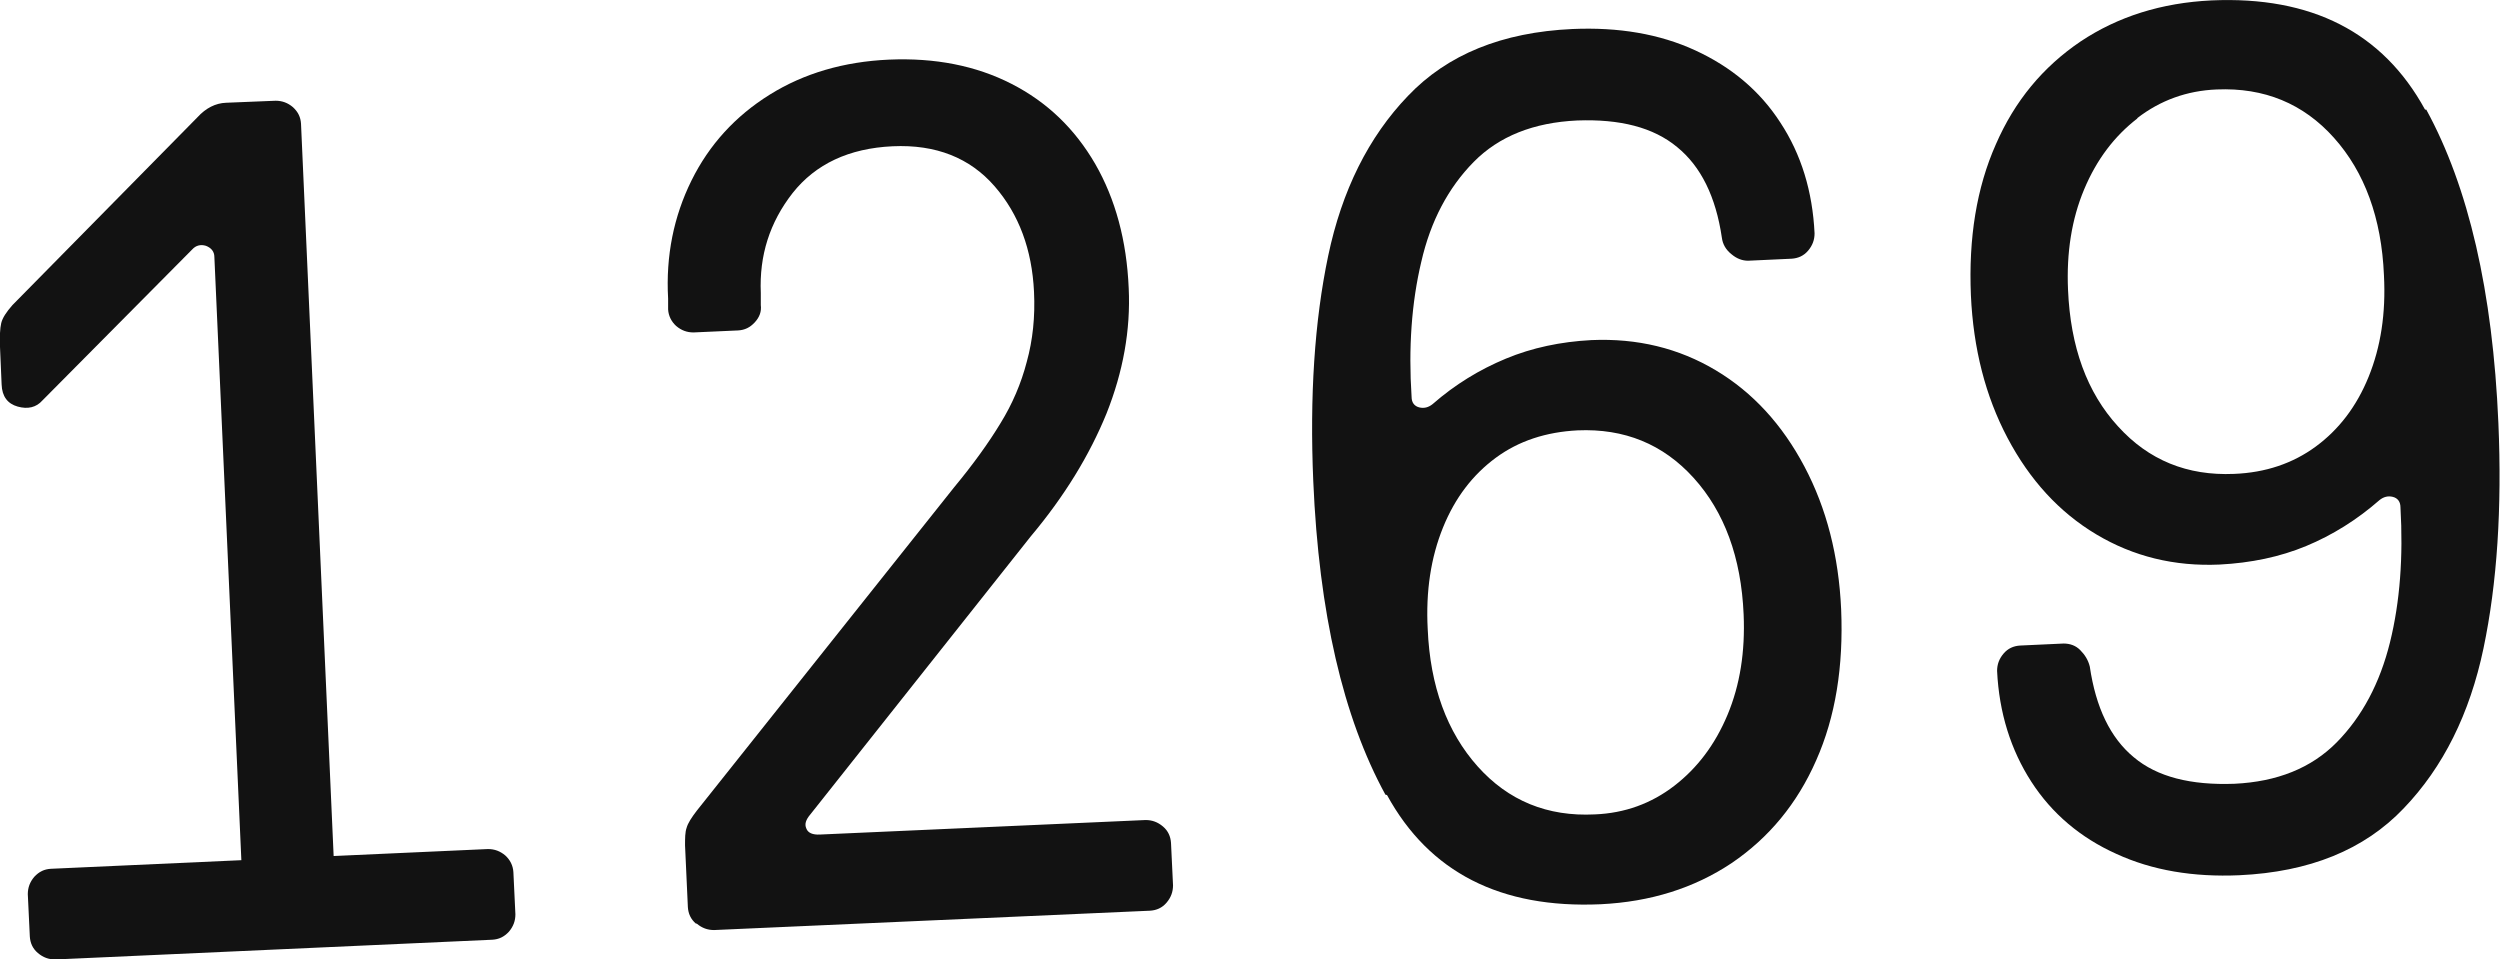 <svg viewBox="0 0 62.04 23.81" xmlns="http://www.w3.org/2000/svg" data-name="Layer 2" id="Layer_2">
  <defs>
    <style>
      .cls-1 {
        fill: #121212;
        stroke-width: 0px;
      }
    </style>
  </defs>
  <g data-name="Layer 1" id="Layer_1-2">
    <g>
      <path d="m6.23,22.66c-.13-.12-.19-.25-.2-.41l-.71-15.87c0-.14-.08-.23-.21-.28-.13-.04-.25-.01-.34.09l-3.72,3.75c-.15.17-.36.22-.61.15s-.39-.25-.4-.55l-.04-.93c-.01-.26,0-.46.03-.59.03-.13.13-.28.28-.45L4.9,2.91c.21-.23.45-.35.71-.36l1.23-.05c.16,0,.3.05.43.16.13.12.19.25.2.41l.85,19.08c0,.16-.05.3-.16.43-.11.12-.25.19-.41.2l-1.08.05c-.16,0-.3-.05-.43-.16Zm-5.29.99c-.13-.11-.19-.25-.2-.41l-.05-1.05c0-.16.05-.3.16-.43.12-.13.25-.19.41-.2l10.85-.49c.16,0,.3.05.43.16.12.11.19.25.2.41l.05,1.05c0,.16-.05.3-.16.43-.12.13-.25.19-.41.2l-10.85.49c-.16,0-.3-.05-.43-.16Z" class="cls-1"></path>
      <path d="m17.27,22.92c-.13-.11-.19-.25-.2-.41l-.07-1.53c0-.18,0-.33.04-.44.03-.11.12-.25.25-.42l6.39-8.03c.48-.58.86-1.11,1.15-1.59.29-.47.51-.98.65-1.52.15-.54.21-1.12.18-1.74-.05-1.04-.37-1.92-.98-2.62s-1.45-1.04-2.53-.99c-1.08.05-1.91.44-2.48,1.16-.57.73-.83,1.55-.79,2.48v.3c.02.16-.03.3-.15.43-.12.13-.25.19-.41.2l-1.11.05c-.16,0-.3-.05-.43-.16-.12-.11-.19-.25-.2-.41v-.27c-.06-1.06.14-2.04.58-2.93.44-.89,1.09-1.6,1.94-2.13.85-.53,1.84-.82,2.96-.87,1.14-.05,2.16.15,3.04.6.88.45,1.57,1.11,2.08,1.99.5.87.78,1.9.83,3.08.05,1.04-.14,2.08-.55,3.11-.42,1.03-1.04,2.05-1.88,3.05l-5.47,6.9c-.11.13-.15.24-.1.35.04.11.16.16.34.15l8.08-.36c.16,0,.3.05.43.16.13.11.19.25.2.41l.05,1.05c0,.16-.05.3-.16.43-.11.13-.25.19-.41.2l-10.82.48c-.16,0-.3-.05-.43-.16Z" class="cls-1"></path>
      <path d="m34.38,19.72c-1.05-1.92-1.65-4.51-1.79-7.78-.09-2.1.03-3.97.37-5.59.34-1.62,1-2.95,1.98-3.97.98-1.03,2.34-1.58,4.08-1.66,1.14-.05,2.16.12,3.05.53s1.6,1,2.11,1.79c.52.79.8,1.71.85,2.75,0,.16-.05.3-.16.43s-.25.19-.41.2l-1.08.05c-.14,0-.28-.05-.41-.16-.14-.11-.22-.25-.24-.41-.15-1.02-.52-1.77-1.11-2.25-.59-.49-1.42-.7-2.48-.66-1.08.05-1.94.39-2.57,1.03-.63.64-1.07,1.47-1.3,2.48-.24,1.01-.32,2.13-.24,3.35,0,.14.07.23.19.26.12.03.23,0,.33-.08.56-.49,1.17-.86,1.82-1.13.65-.27,1.36-.42,2.12-.46,1.14-.05,2.17.2,3.09.75.92.55,1.65,1.35,2.2,2.39.55,1.04.85,2.22.91,3.54.06,1.42-.14,2.67-.62,3.75-.47,1.07-1.17,1.92-2.1,2.55-.93.62-2.01.96-3.25,1.02-2.48.11-4.25-.79-5.3-2.71Zm7.17-.22c.57-.44,1.01-1.02,1.32-1.76s.44-1.57.4-2.49c-.06-1.42-.48-2.55-1.24-3.39-.76-.84-1.72-1.23-2.88-1.18-.78.04-1.46.26-2.03.68-.57.42-1.01.99-1.31,1.73-.3.74-.43,1.58-.38,2.52.06,1.42.48,2.56,1.24,3.41.76.85,1.73,1.25,2.91,1.19.74-.03,1.4-.27,1.97-.71Z" class="cls-1"></path>
      <path d="m60.21,2.72c1.05,1.92,1.65,4.51,1.79,7.78.09,2.1-.03,3.97-.37,5.59-.34,1.62-1,2.95-1.98,3.97-.98,1.03-2.34,1.58-4.08,1.66-1.14.05-2.16-.12-3.05-.53-.89-.4-1.6-1-2.11-1.79s-.8-1.71-.85-2.75c0-.16.05-.3.16-.43.11-.13.25-.19.41-.2l1.08-.05c.16,0,.3.05.41.16.12.12.2.25.24.41.15,1.02.51,1.77,1.09,2.25.58.49,1.42.7,2.5.66,1.06-.05,1.91-.39,2.54-1.03s1.07-1.47,1.32-2.48c.25-1.01.33-2.13.26-3.35,0-.14-.07-.23-.19-.26-.12-.03-.23,0-.33.08-.56.49-1.17.87-1.82,1.14-.65.27-1.37.42-2.15.46-1.12.05-2.14-.2-3.06-.75-.92-.55-1.65-1.35-2.2-2.39-.55-1.04-.85-2.22-.91-3.54-.06-1.42.14-2.67.62-3.75.47-1.08,1.17-1.92,2.1-2.55.93-.62,2.01-.96,3.25-1.02,2.48-.11,4.25.79,5.3,2.71Zm-7.17.22c-.57.44-1.01,1.02-1.32,1.76-.31.74-.44,1.57-.4,2.49.06,1.42.47,2.55,1.24,3.39.76.84,1.72,1.23,2.88,1.18.78-.03,1.46-.26,2.03-.68.57-.42,1.01-.99,1.31-1.73.3-.74.43-1.57.38-2.52-.06-1.42-.48-2.56-1.24-3.41-.76-.85-1.73-1.25-2.91-1.2-.74.03-1.4.27-1.97.71Z" class="cls-1"></path>
    </g>
  </g>
</svg>